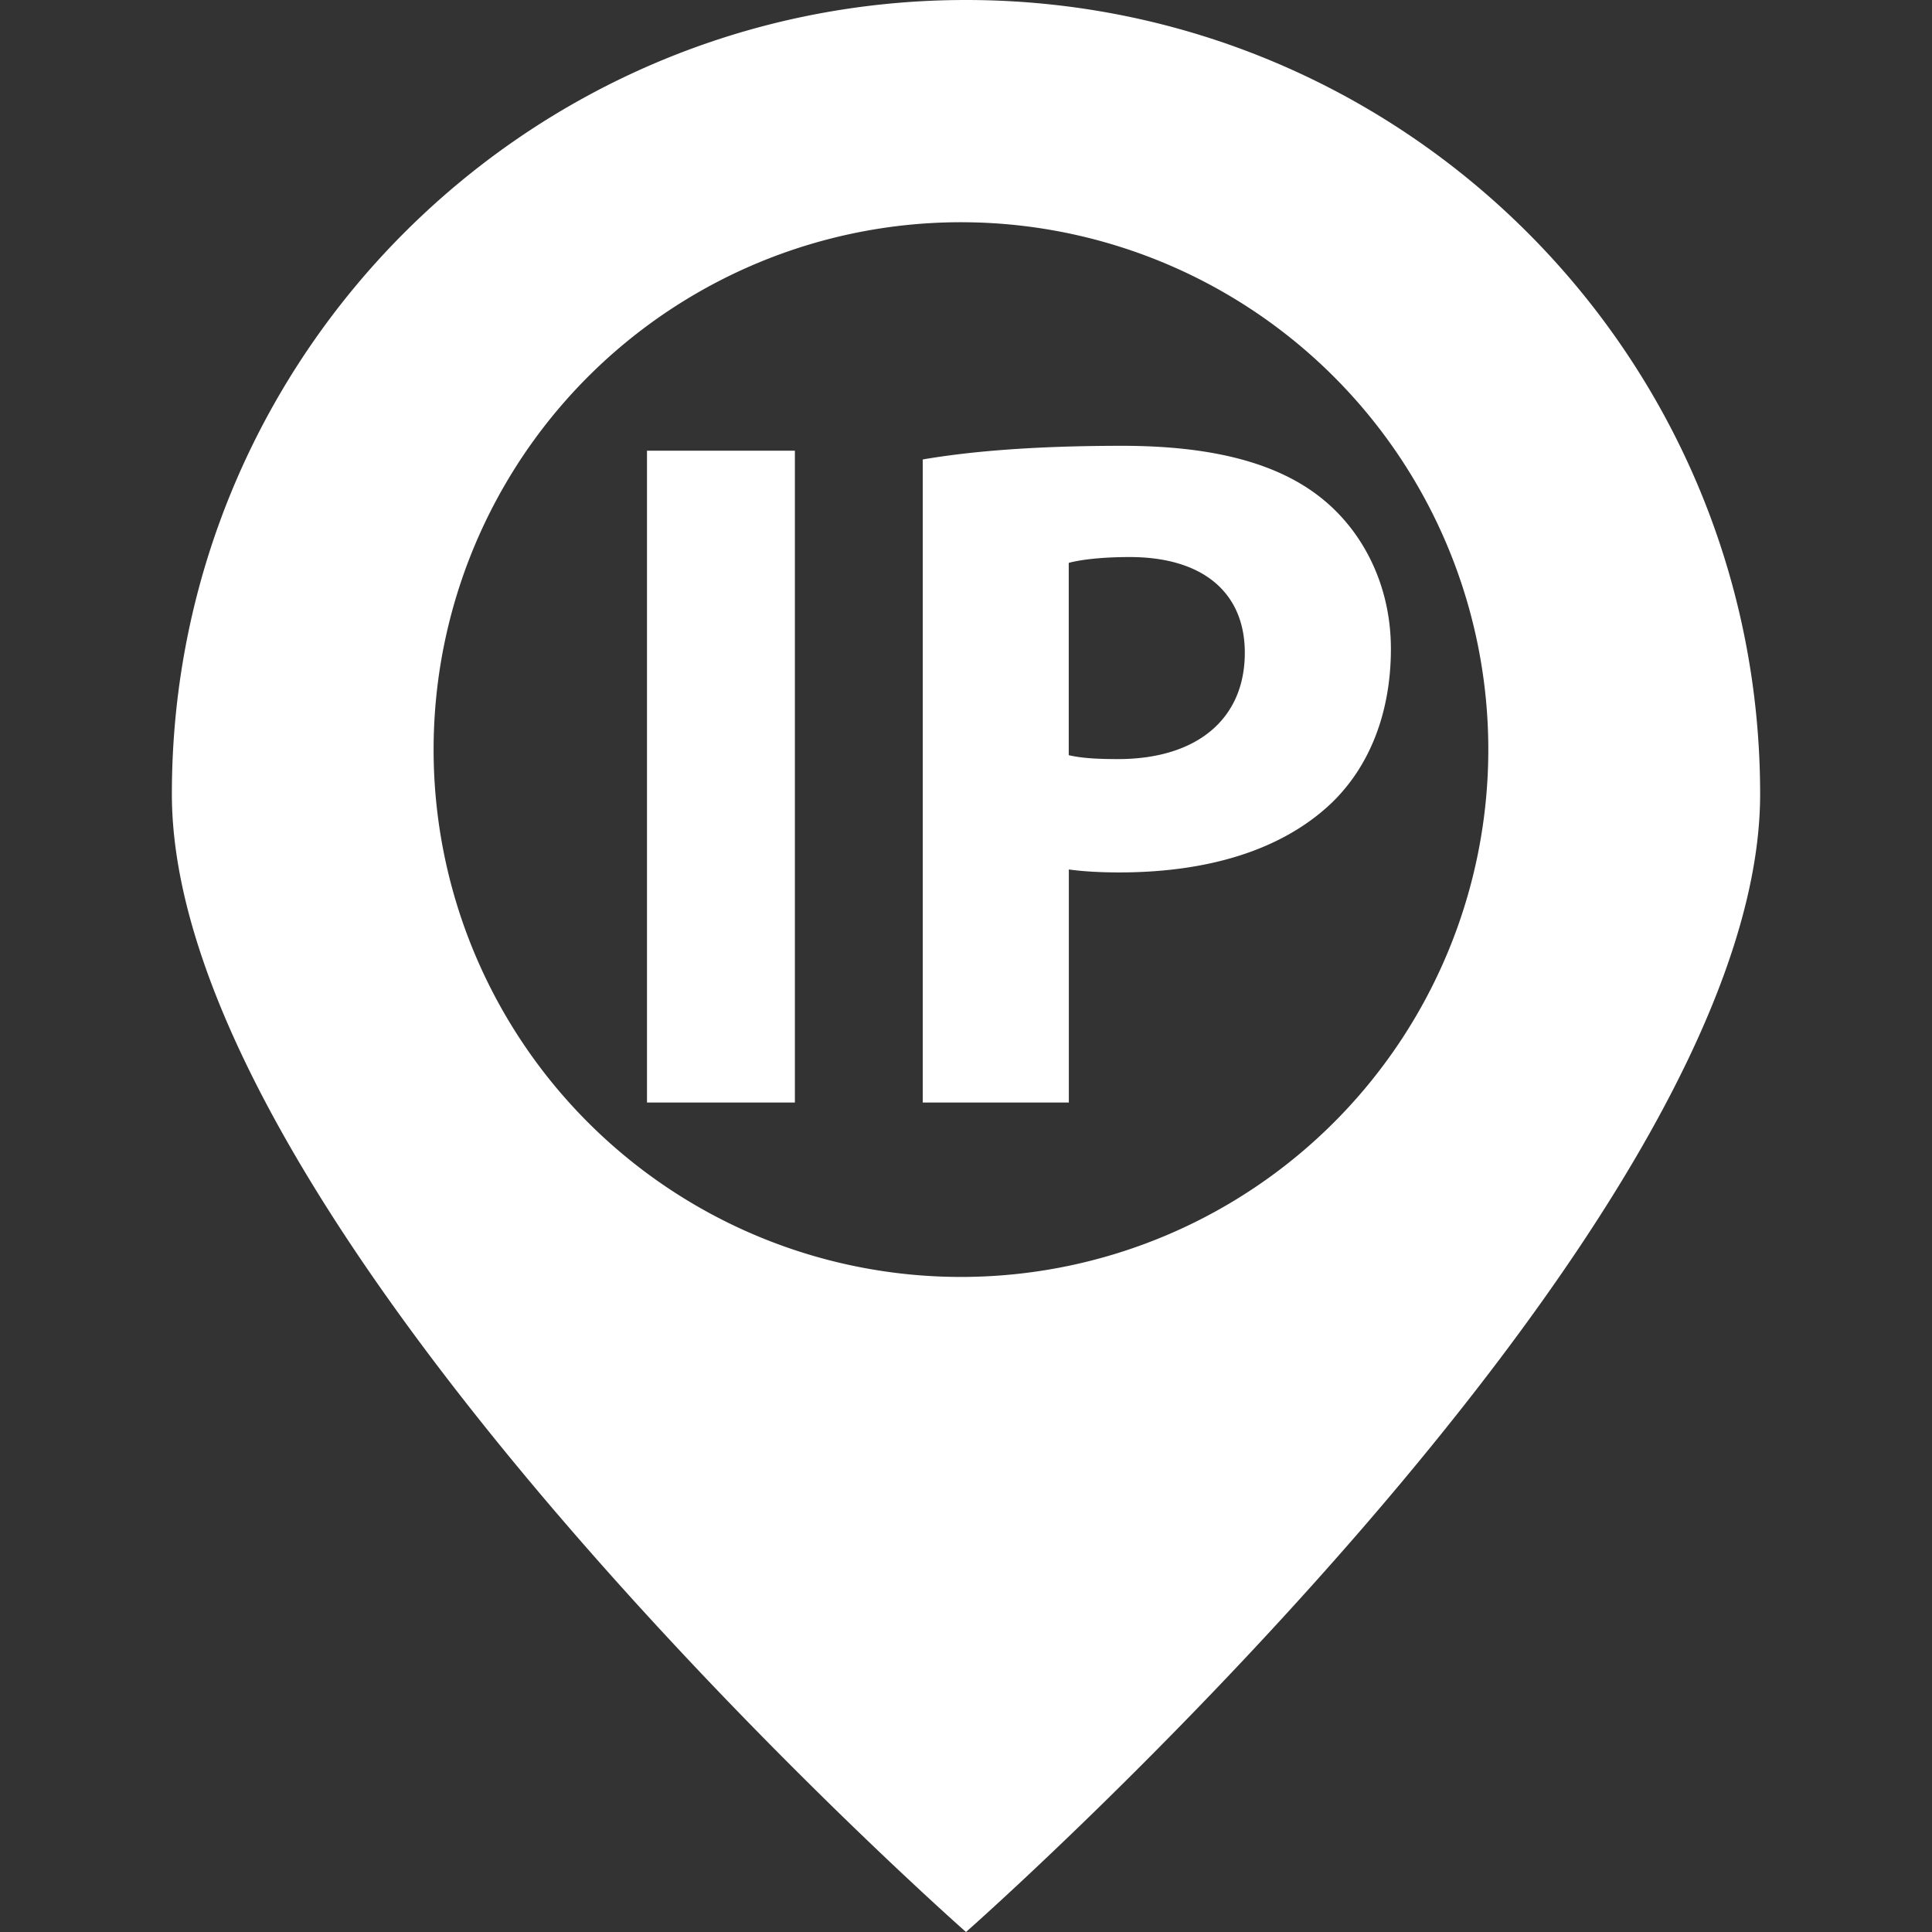 <svg xmlns="http://www.w3.org/2000/svg" xml:space="preserve" width="800" height="800" viewBox="0 0 20.234 20.234"><rect x="0" y="0" width="20.234" height="20.234" fill="#333333" stroke="none"/><path d="M6.776 4.72h1.549v6.827H6.776V4.72zm4.975-.051c-.942 0-1.61.061-2.087.143v6.735h1.53V9.106c.143.02.324.031.527.031.911 0 1.691-.224 2.218-.721.405-.386.628-.952.628-1.621 0-.668-.295-1.234-.729-1.579-.456-.365-1.136-.547-2.087-.547zm-.042 3.281c-.222 0-.385-.01-.516-.041V5.895c.111-.03.324-.061.639-.061.769 0 1.205.375 1.205 1.002 0 .699-.507 1.114-1.328 1.114zM10.117 0C5.523 0 1.8 3.723 1.8 8.316s8.317 11.918 8.317 11.918 8.317-7.324 8.317-11.917S14.711 0 10.117 0zm.021 13.373a5.523 5.523 0 1 1 .001-11.045 5.523 5.523 0 0 1-.001 11.045z" style="fill:#fff"/></svg>